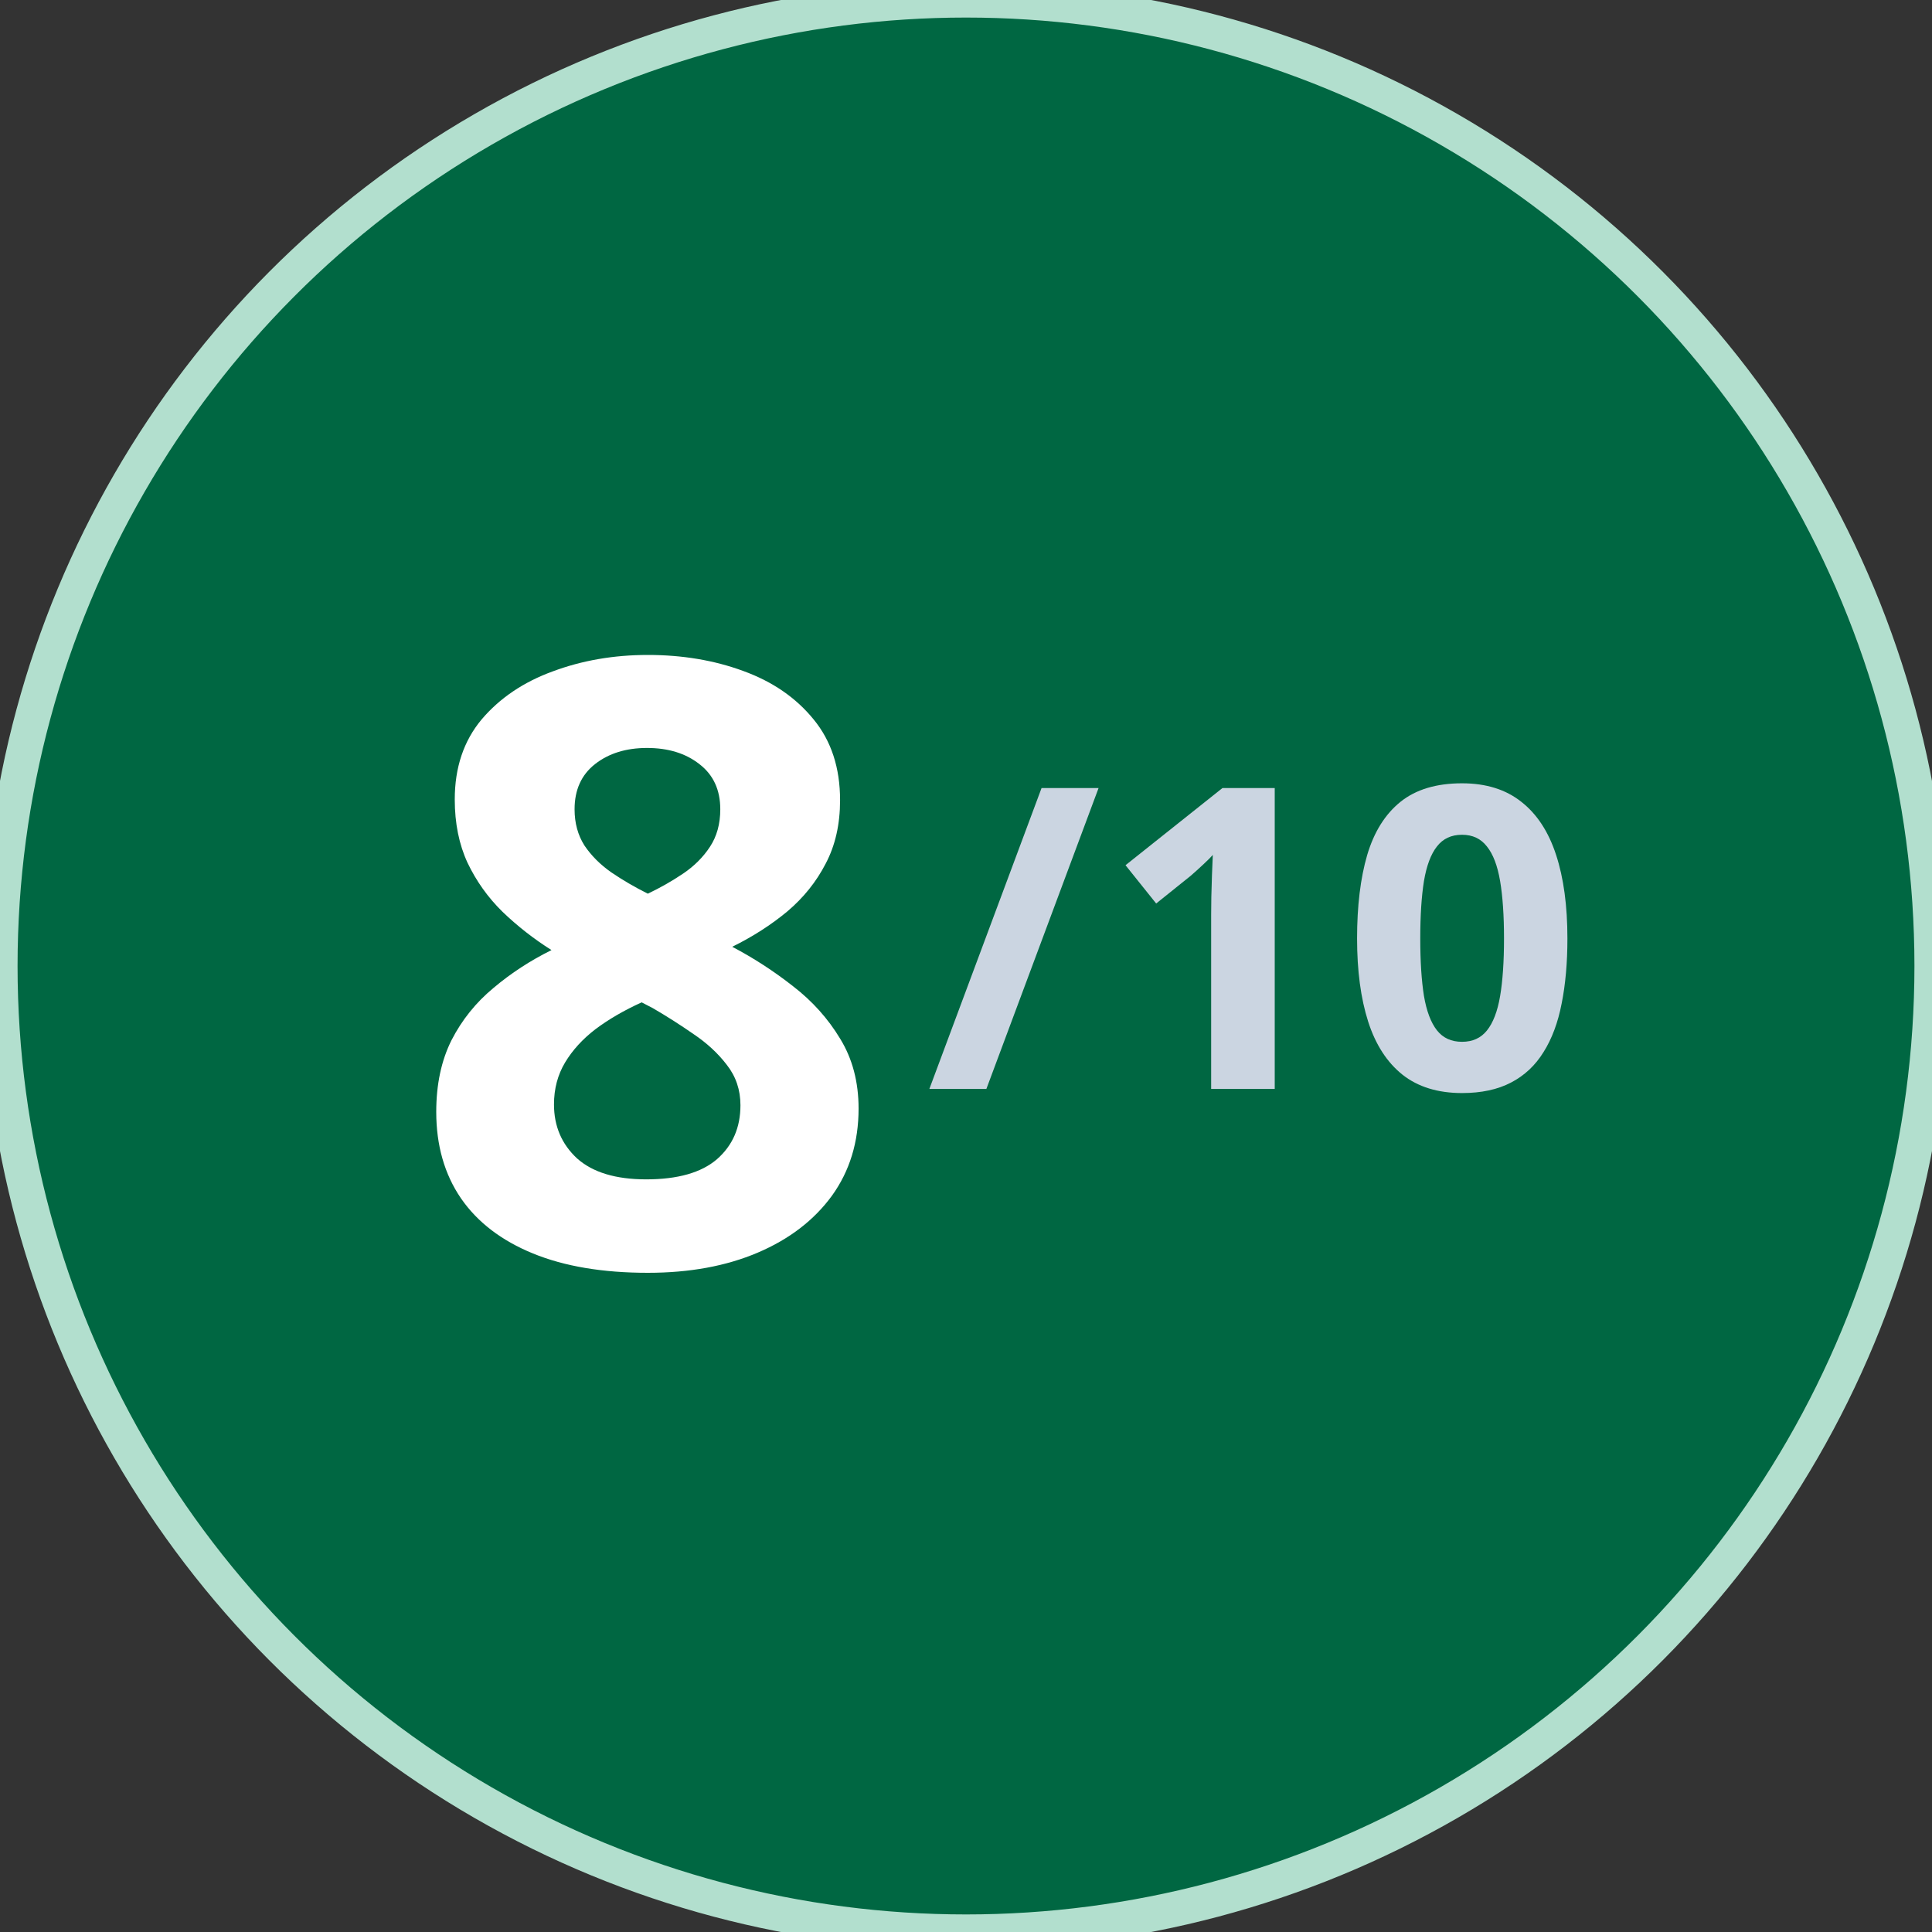 <svg width="55" height="55" viewBox="0 0 55 55" fill="none" xmlns="http://www.w3.org/2000/svg">
<rect x="0" y="0" width="55" height="55" fill="#333333" stroke="none"/>
<circle cx="27.5" cy="27.5" r="27.5" fill="#006742"/>
<circle cx="27.5" cy="27.5" r="27.5" stroke="#B2DFCE"/>
<path d="M18.442 18.645C19.427 18.645 20.333 18.797 21.161 19.102C21.997 19.406 22.665 19.867 23.165 20.484C23.665 21.094 23.915 21.859 23.915 22.781C23.915 23.469 23.778 24.07 23.505 24.586C23.239 25.102 22.876 25.555 22.415 25.945C21.954 26.328 21.431 26.664 20.845 26.953C21.454 27.273 22.032 27.648 22.579 28.078C23.126 28.5 23.571 28.996 23.915 29.566C24.267 30.137 24.442 30.801 24.442 31.559C24.442 32.512 24.189 33.34 23.681 34.043C23.173 34.738 22.47 35.277 21.571 35.66C20.673 36.043 19.63 36.234 18.442 36.234C17.161 36.234 16.071 36.051 15.173 35.684C14.274 35.316 13.591 34.793 13.122 34.113C12.653 33.426 12.419 32.605 12.419 31.652C12.419 30.871 12.564 30.191 12.853 29.613C13.149 29.035 13.548 28.539 14.048 28.125C14.548 27.703 15.099 27.344 15.7 27.047C15.193 26.727 14.728 26.363 14.306 25.957C13.892 25.551 13.56 25.086 13.31 24.562C13.068 24.039 12.946 23.438 12.946 22.758C12.946 21.852 13.2 21.094 13.708 20.484C14.224 19.875 14.899 19.418 15.735 19.113C16.571 18.801 17.474 18.645 18.442 18.645ZM15.771 31.441C15.771 32.059 15.989 32.57 16.427 32.977C16.872 33.375 17.528 33.574 18.396 33.574C19.294 33.574 19.966 33.383 20.411 33C20.857 32.609 21.079 32.098 21.079 31.465C21.079 31.027 20.95 30.645 20.692 30.316C20.442 29.988 20.126 29.695 19.743 29.438C19.36 29.172 18.974 28.926 18.583 28.699L18.267 28.535C17.767 28.762 17.329 29.016 16.954 29.297C16.587 29.578 16.298 29.895 16.087 30.246C15.876 30.598 15.771 30.996 15.771 31.441ZM18.419 21.293C17.825 21.293 17.333 21.445 16.942 21.75C16.552 22.055 16.357 22.484 16.357 23.039C16.357 23.43 16.45 23.773 16.638 24.07C16.833 24.359 17.087 24.613 17.399 24.832C17.72 25.051 18.067 25.254 18.442 25.441C18.802 25.27 19.138 25.078 19.45 24.867C19.763 24.656 20.017 24.402 20.212 24.105C20.407 23.809 20.505 23.453 20.505 23.039C20.505 22.484 20.306 22.055 19.907 21.75C19.517 21.445 19.021 21.293 18.419 21.293Z" fill="white"/>
<path d="M31.274 22.434L28.08 31H26.457L29.651 22.434H31.274ZM36.289 31H34.479V26.043C34.479 25.906 34.481 25.738 34.484 25.539C34.488 25.336 34.494 25.129 34.502 24.918C34.51 24.703 34.518 24.51 34.526 24.338C34.483 24.389 34.395 24.477 34.262 24.602C34.133 24.723 34.012 24.832 33.899 24.93L32.914 25.721L32.041 24.631L34.801 22.434H36.289V31ZM44.621 26.717C44.621 27.408 44.566 28.025 44.457 28.568C44.352 29.111 44.18 29.572 43.941 29.951C43.707 30.33 43.399 30.619 43.016 30.818C42.633 31.018 42.168 31.117 41.621 31.117C40.934 31.117 40.369 30.943 39.928 30.596C39.486 30.244 39.16 29.74 38.949 29.084C38.738 28.424 38.633 27.635 38.633 26.717C38.633 25.791 38.729 25 38.92 24.344C39.115 23.684 39.432 23.178 39.869 22.826C40.307 22.475 40.891 22.299 41.621 22.299C42.305 22.299 42.867 22.475 43.309 22.826C43.754 23.174 44.084 23.678 44.299 24.338C44.514 24.994 44.621 25.787 44.621 26.717ZM40.432 26.717C40.432 27.369 40.467 27.914 40.537 28.352C40.611 28.785 40.734 29.111 40.906 29.33C41.078 29.549 41.316 29.658 41.621 29.658C41.922 29.658 42.158 29.551 42.33 29.336C42.506 29.117 42.631 28.791 42.705 28.357C42.779 27.92 42.816 27.373 42.816 26.717C42.816 26.064 42.779 25.52 42.705 25.082C42.631 24.645 42.506 24.316 42.33 24.098C42.158 23.875 41.922 23.764 41.621 23.764C41.316 23.764 41.078 23.875 40.906 24.098C40.734 24.316 40.611 24.645 40.537 25.082C40.467 25.52 40.432 26.064 40.432 26.717Z" fill="#CBD5E1"/>
</svg>
